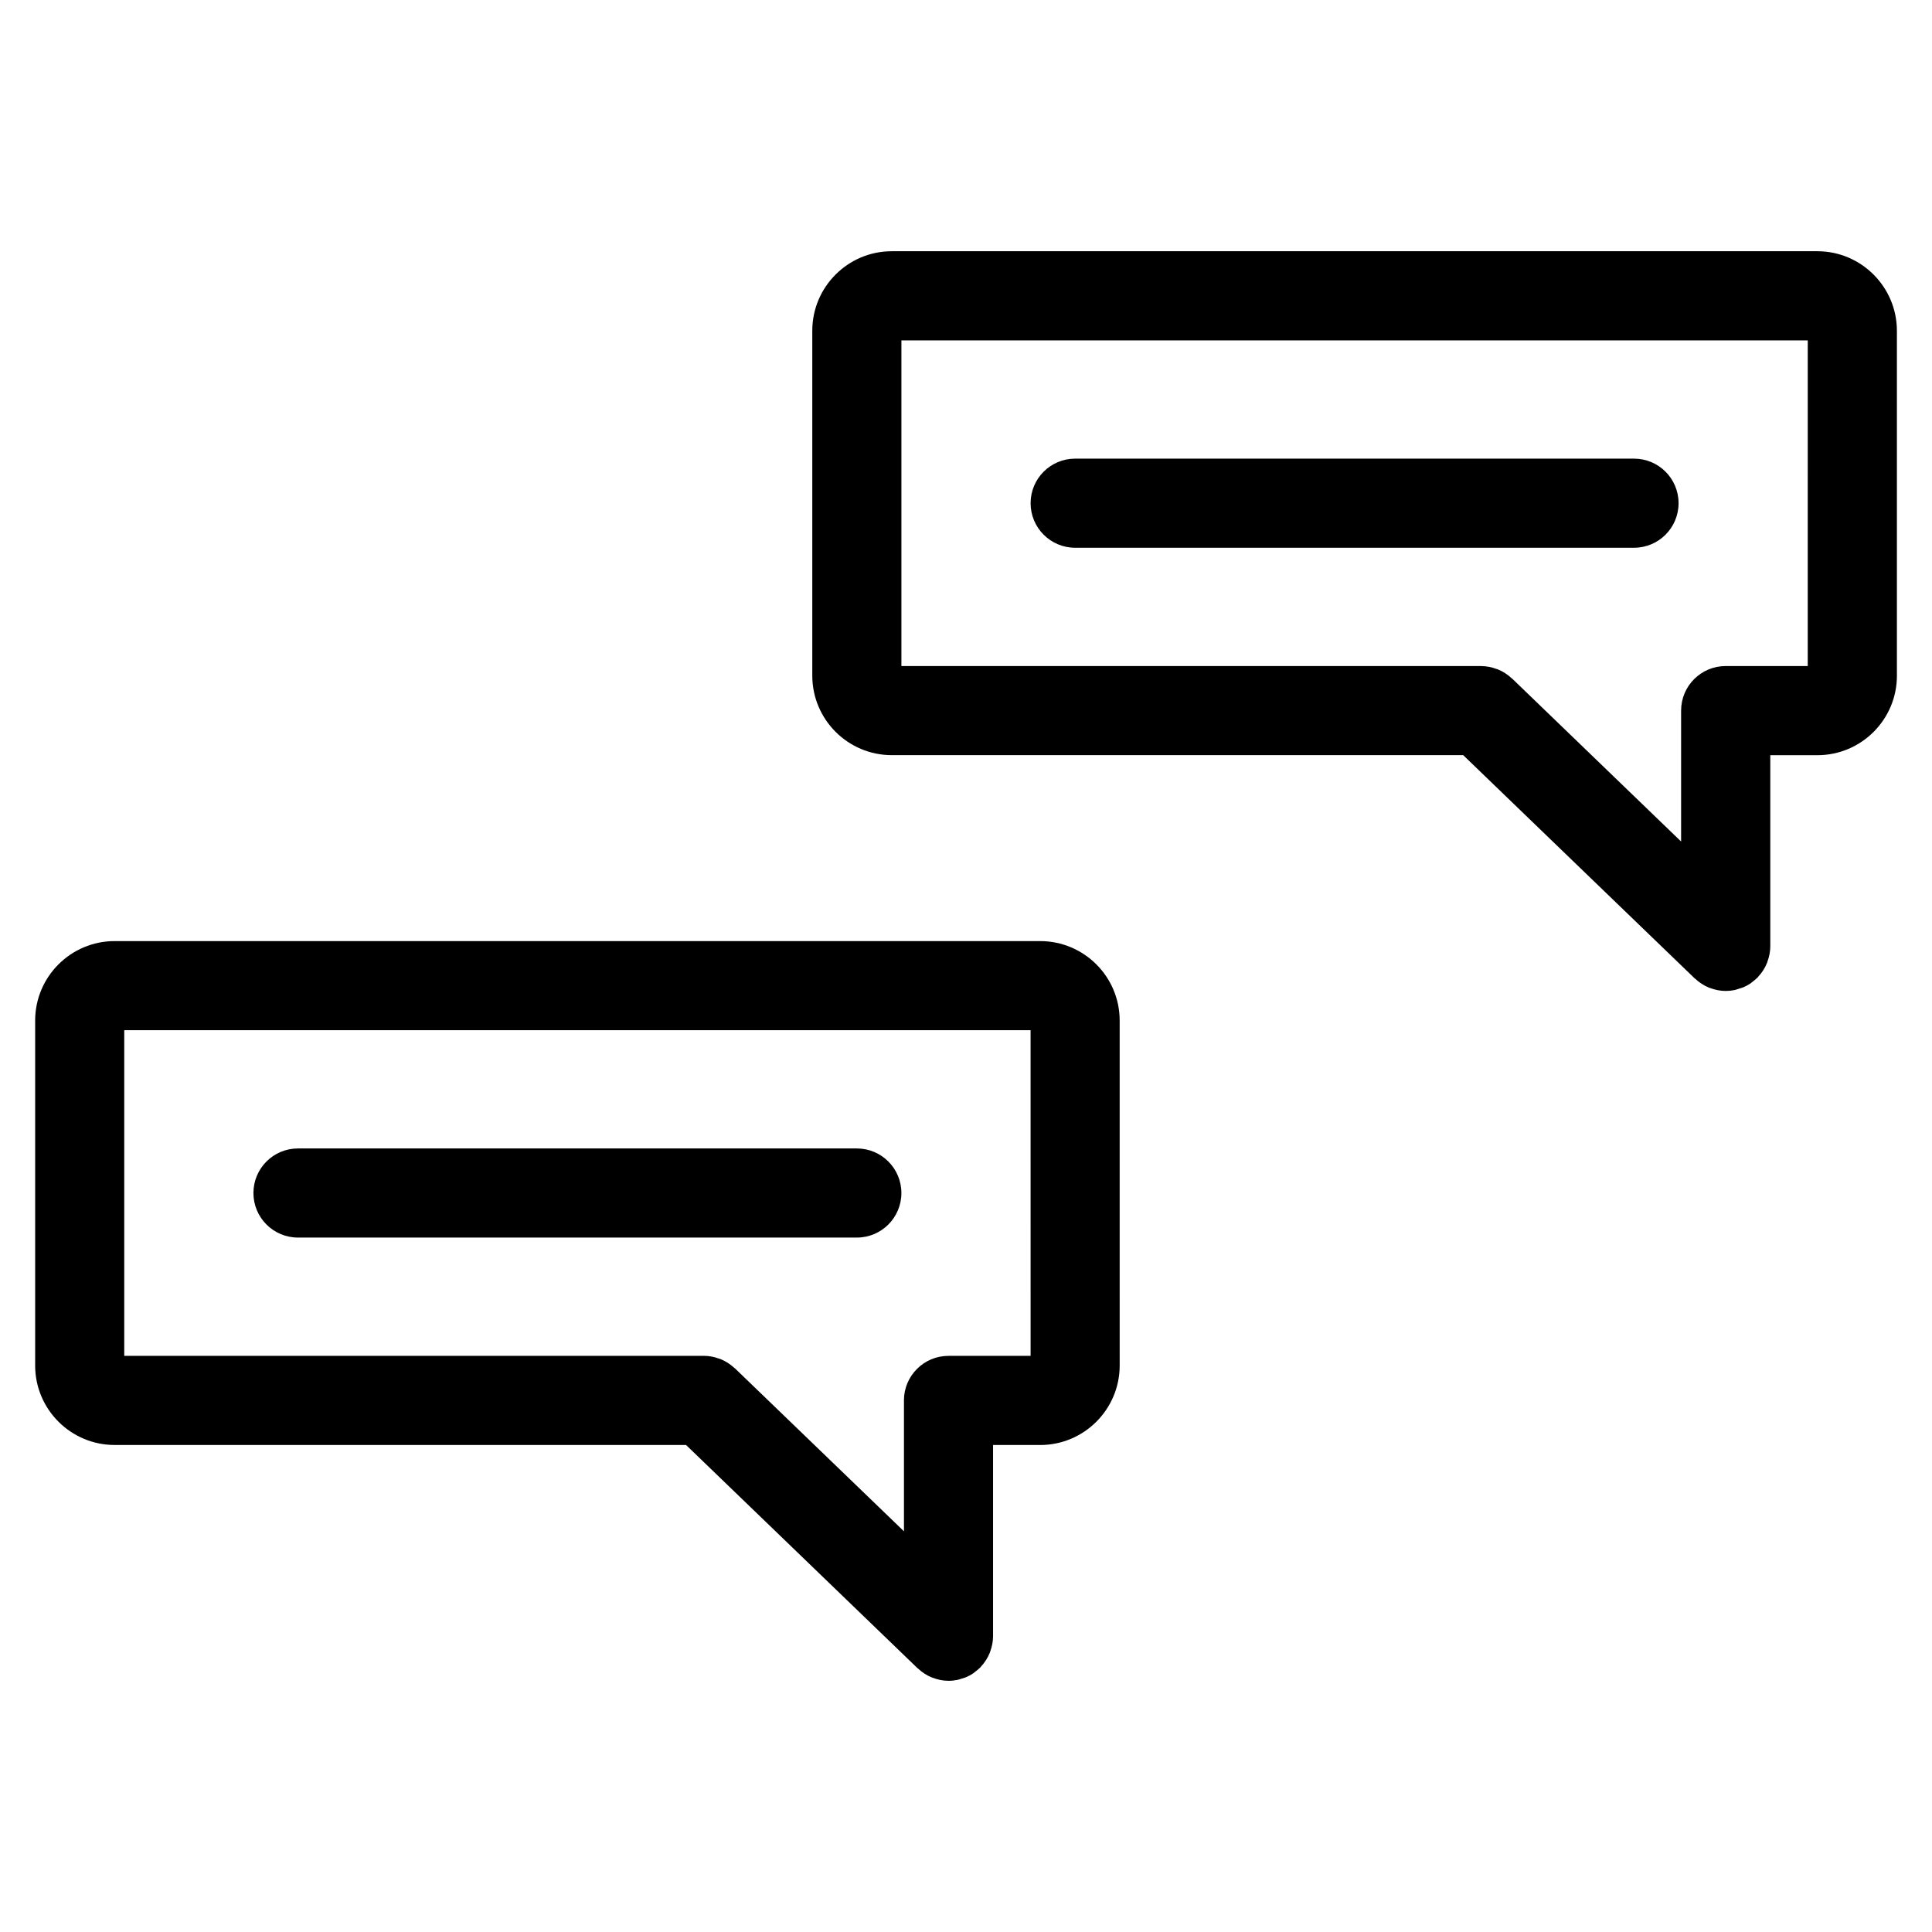 <?xml version="1.0" encoding="UTF-8"?>
<!-- Uploaded to: SVG Repo, www.svgrepo.com, Generator: SVG Repo Mixer Tools -->
<svg fill="#000000" width="800px" height="800px" version="1.1" viewBox="144 144 512 512" xmlns="http://www.w3.org/2000/svg">
 <g>
  <path d="m419.67 393.4h-245.29c-11.617 0-21.066 9.445-21.066 21.059v91.41c0 11.617 9.445 21.066 21.066 21.066h151.43l61.363 59.176c0.039 0.039 0.102 0.055 0.141 0.094 1.055 0.984 2.273 1.793 3.629 2.34 0.094 0.039 0.188 0.055 0.285 0.094 1.289 0.488 2.676 0.789 4.141 0.789 0.789 0 1.566-0.086 2.34-0.234 0.418-0.086 0.805-0.234 1.195-0.363 0.348-0.109 0.699-0.172 1.039-0.324 0.715-0.301 1.402-0.668 2.031-1.102 0.117-0.078 0.219-0.188 0.34-0.277 0.52-0.387 1.023-0.797 1.48-1.25 0.023-0.023 0.047-0.039 0.07-0.062 0.031-0.039 0.039-0.086 0.07-0.117 1.016-1.078 1.828-2.34 2.387-3.738 0.047-0.117 0.062-0.227 0.109-0.348 0.457-1.25 0.738-2.59 0.738-4v-50.672h12.492c11.617 0 21.066-9.445 21.066-21.066l-0.004-91.414c0.008-11.613-9.438-21.059-21.055-21.059zm-2.551 109.92h-21.758c-6.527 0-11.809 5.289-11.809 11.809 0 0.023 0.008 0.055 0.008 0.078v34.605l-44.793-43.188c-0.047-0.047-0.109-0.055-0.156-0.102-1.07-1-2.312-1.801-3.699-2.363-0.109-0.039-0.211-0.055-0.324-0.094-1.258-0.465-2.606-0.754-4.023-0.754h-153.64v-86.293h240.19z"/>
  <path d="m222.97 471.97h148.1c6.527 0 11.809-5.289 11.809-11.809 0-6.519-5.281-11.809-11.809-11.809h-148.1c-6.527 0-11.809 5.289-11.809 11.809 0 6.519 5.289 11.809 11.809 11.809z"/>
  <path d="m625.62 210.58h-245.29c-11.617 0-21.066 9.445-21.066 21.066v91.41c0 11.617 9.445 21.066 21.066 21.066h151.43l61.363 59.176c0.039 0.031 0.086 0.039 0.125 0.078 1.055 0.992 2.281 1.801 3.652 2.363 0.094 0.039 0.18 0.047 0.277 0.086 1.289 0.488 2.684 0.789 4.141 0.789 0.789 0 1.566-0.078 2.34-0.234 0.457-0.094 0.875-0.262 1.309-0.402 0.309-0.102 0.621-0.164 0.922-0.285 0.723-0.309 1.41-0.668 2.047-1.102 0.117-0.078 0.211-0.188 0.332-0.277 0.52-0.379 1.023-0.789 1.48-1.242 0.023-0.023 0.062-0.039 0.086-0.07 0.039-0.039 0.047-0.094 0.086-0.141 1.008-1.07 1.812-2.312 2.371-3.707 0.055-0.125 0.07-0.242 0.117-0.371 0.457-1.25 0.738-2.574 0.738-3.977v-50.672h12.492c11.617 0 21.066-9.445 21.066-21.066l-0.004-91.422c-0.016-11.613-9.461-21.066-21.082-21.066zm-2.551 109.93h-21.75c-6.519 0-11.809 5.281-11.809 11.809v34.691l-44.785-43.188c-0.031-0.031-0.086-0.039-0.117-0.07-1.078-1.016-2.34-1.836-3.738-2.387-0.109-0.039-0.219-0.062-0.332-0.102-1.258-0.457-2.598-0.746-4.016-0.746h-153.64v-86.316h240.19z"/>
  <path d="m428.93 289.16h148.1c6.519 0 11.809-5.281 11.809-11.809 0-6.527-5.289-11.809-11.809-11.809h-148.1c-6.519 0-11.809 5.281-11.809 11.809 0 6.527 5.289 11.809 11.809 11.809z"/>
 </g>
</svg>